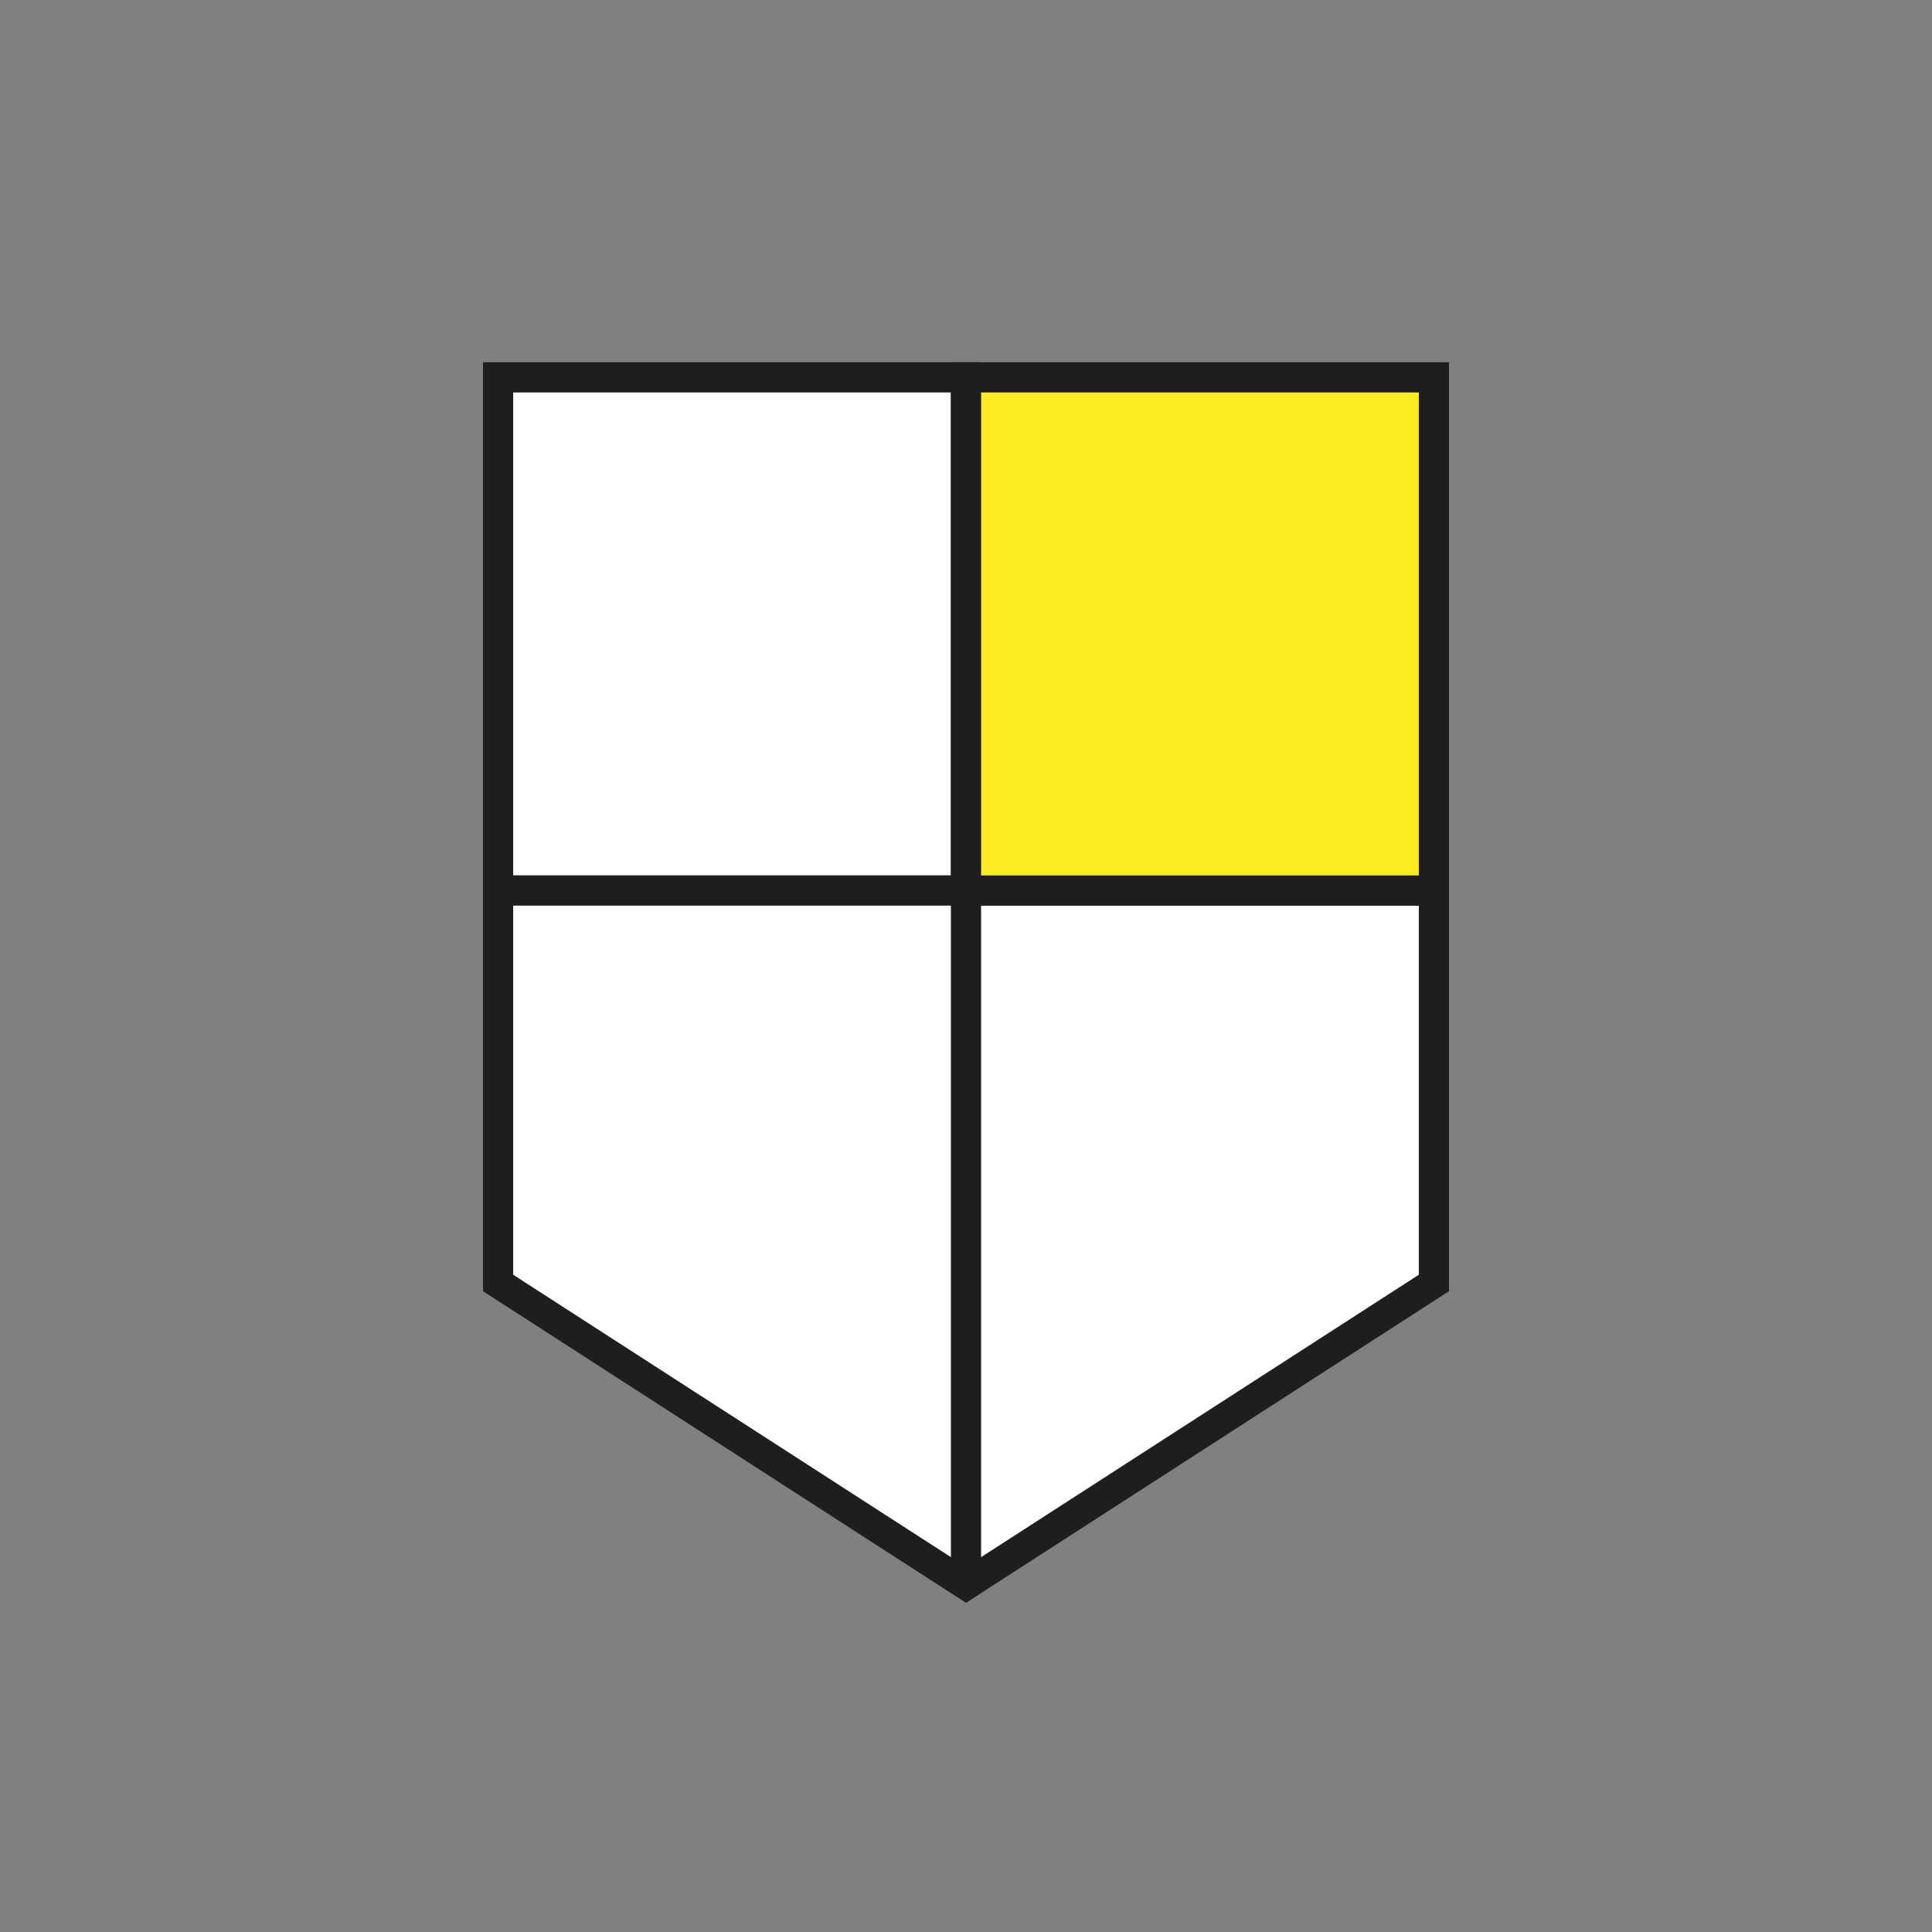 <?xml version="1.0" encoding="UTF-8"?>
<svg width="64px" height="64px" viewBox="0 0 64 64" version="1.1" xmlns="http://www.w3.org/2000/svg" xmlns:xlink="http://www.w3.org/1999/xlink">
    <rect x="0" y="0" width="64" height="64" fill="#808080" stroke="none"/>
    <title>Security64</title>
    <g id="Security64" stroke="none" stroke-width="1" fill="none" fill-rule="evenodd">
        <g id="Security" transform="translate(-0.5, 0)">
            <rect id="Bounding-Box" x="0.5" y="0" width="64" height="64"></rect>
            <g id="Pictogram" transform="translate(17, 12.5)" stroke="#1E1E1E">
                <polygon id="Rectangle" fill="#FFFFFF" points="0 0 15.5 0 15.5 17 0 17"></polygon>
                <path d="M0,17 L31,17 L31,30 L15.5,40 L0,30 L0,17 Z" id="Combined-Shape" fill="#FFFFFF"></path>
                <line x1="15.5" y1="17" x2="15.5" y2="39.5" id="Line-3-Copy" fill="#FFFFFF"></line>
                <polygon id="Rectangle" fill="#FAEC20" points="15.5 0 31 0 31 17 15.5 17"></polygon>
            </g>
        </g>
    </g>
</svg>